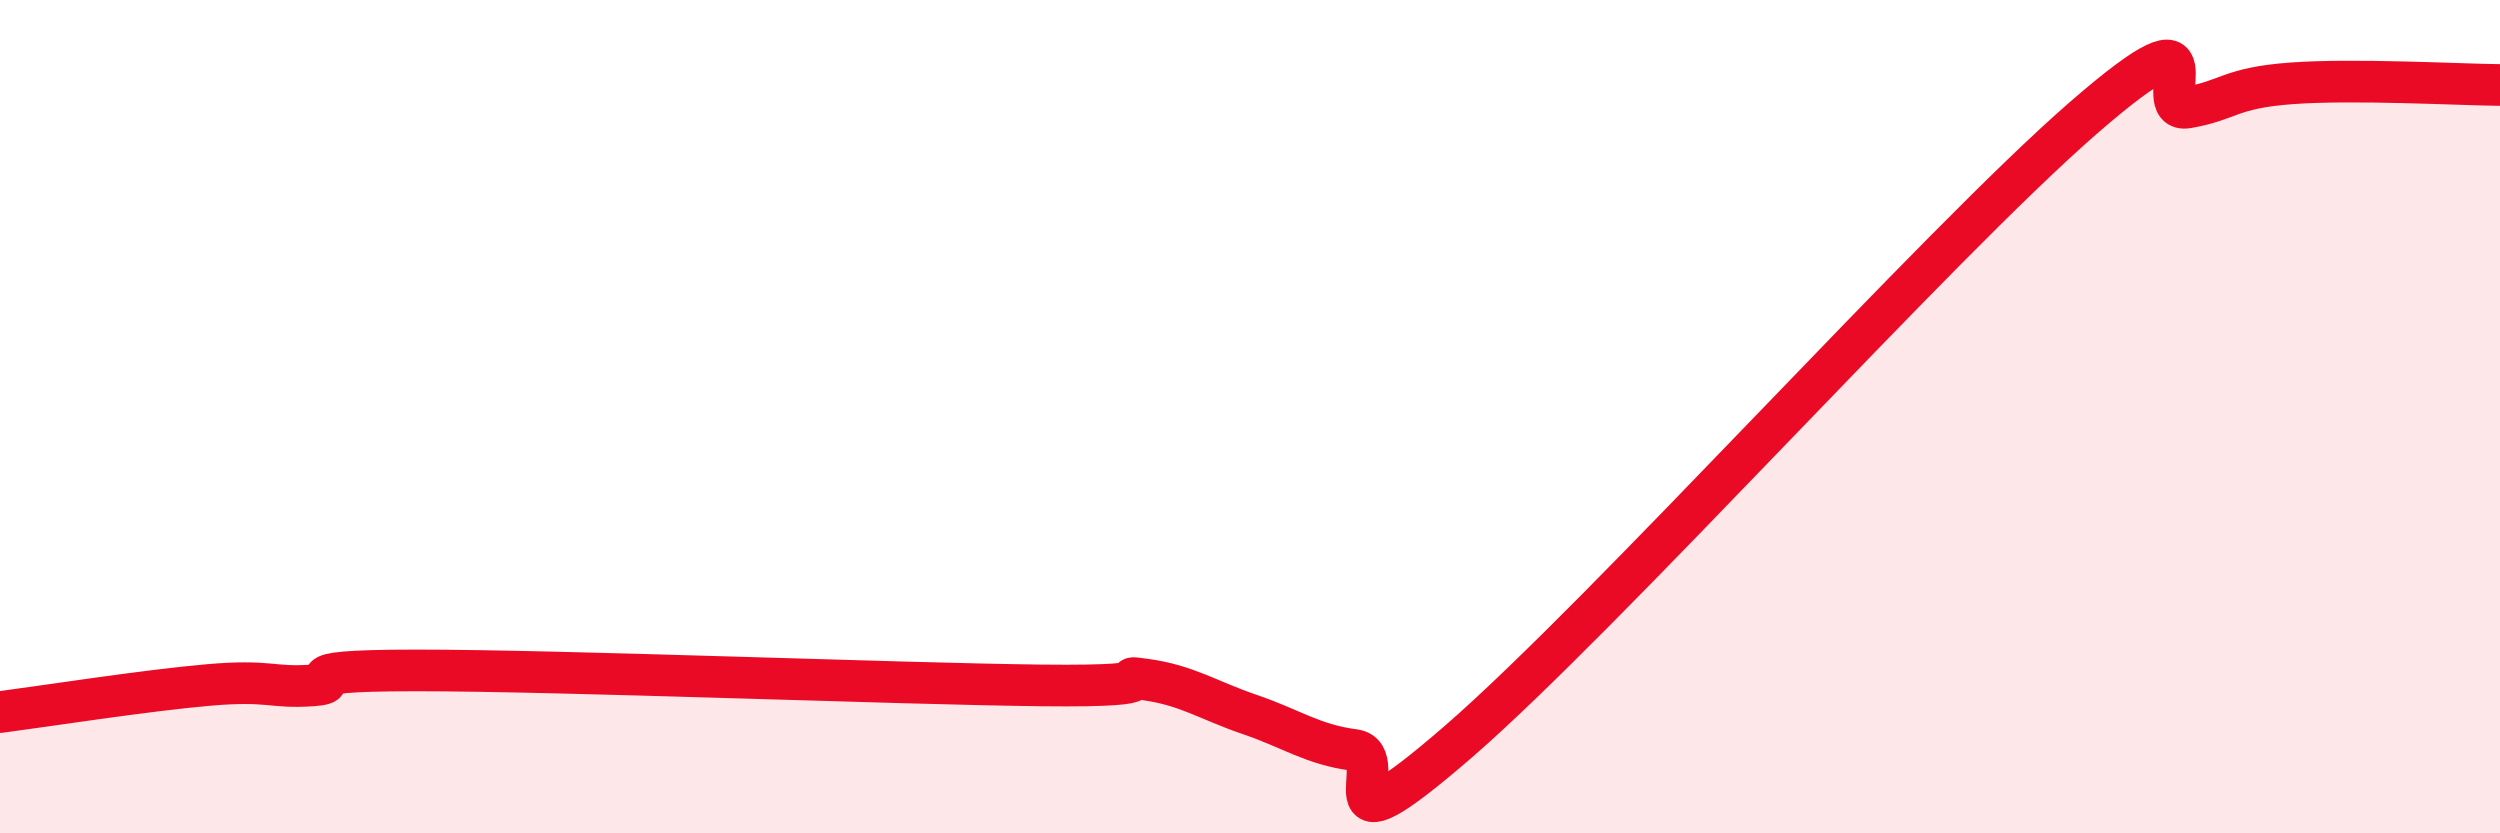 
    <svg width="60" height="20" viewBox="0 0 60 20" xmlns="http://www.w3.org/2000/svg">
      <path
        d="M 0,17.09 C 1,16.96 3.5,16.57 5,16.44 C 6.5,16.31 6.5,16.52 7.5,16.45 C 8.5,16.38 6.5,16.09 10,16.09 C 13.5,16.09 21.5,16.41 25,16.45 C 28.5,16.49 26.5,16.17 27.5,16.31 C 28.5,16.45 29,16.81 30,17.15 C 31,17.49 31.5,17.87 32.5,18 C 33.5,18.13 31.5,20.83 35,17.8 C 38.5,14.77 46.5,5.87 50,2.83 C 53.5,-0.21 51.5,2.75 52.5,2.58 C 53.5,2.41 53.5,2.11 55,2 C 56.5,1.89 59,2.03 60,2.04L60 20L0 20Z"
        fill="#EB0A25"
        opacity="0.1"
        stroke-linecap="round"
        stroke-linejoin="round"
      />
      <path
        d="M 0,17.09 C 1,16.96 3.5,16.57 5,16.44 C 6.5,16.31 6.5,16.52 7.5,16.45 C 8.5,16.38 6.5,16.09 10,16.09 C 13.5,16.09 21.5,16.41 25,16.45 C 28.5,16.49 26.5,16.17 27.5,16.31 C 28.5,16.45 29,16.81 30,17.15 C 31,17.49 31.5,17.87 32.5,18 C 33.5,18.13 31.5,20.83 35,17.8 C 38.5,14.77 46.5,5.87 50,2.83 C 53.5,-0.21 51.5,2.75 52.5,2.58 C 53.5,2.41 53.5,2.11 55,2 C 56.5,1.89 59,2.03 60,2.04"
        stroke="#EB0A25"
        stroke-width="1"
        fill="none"
        stroke-linecap="round"
        stroke-linejoin="round"
      />
    </svg>
  
